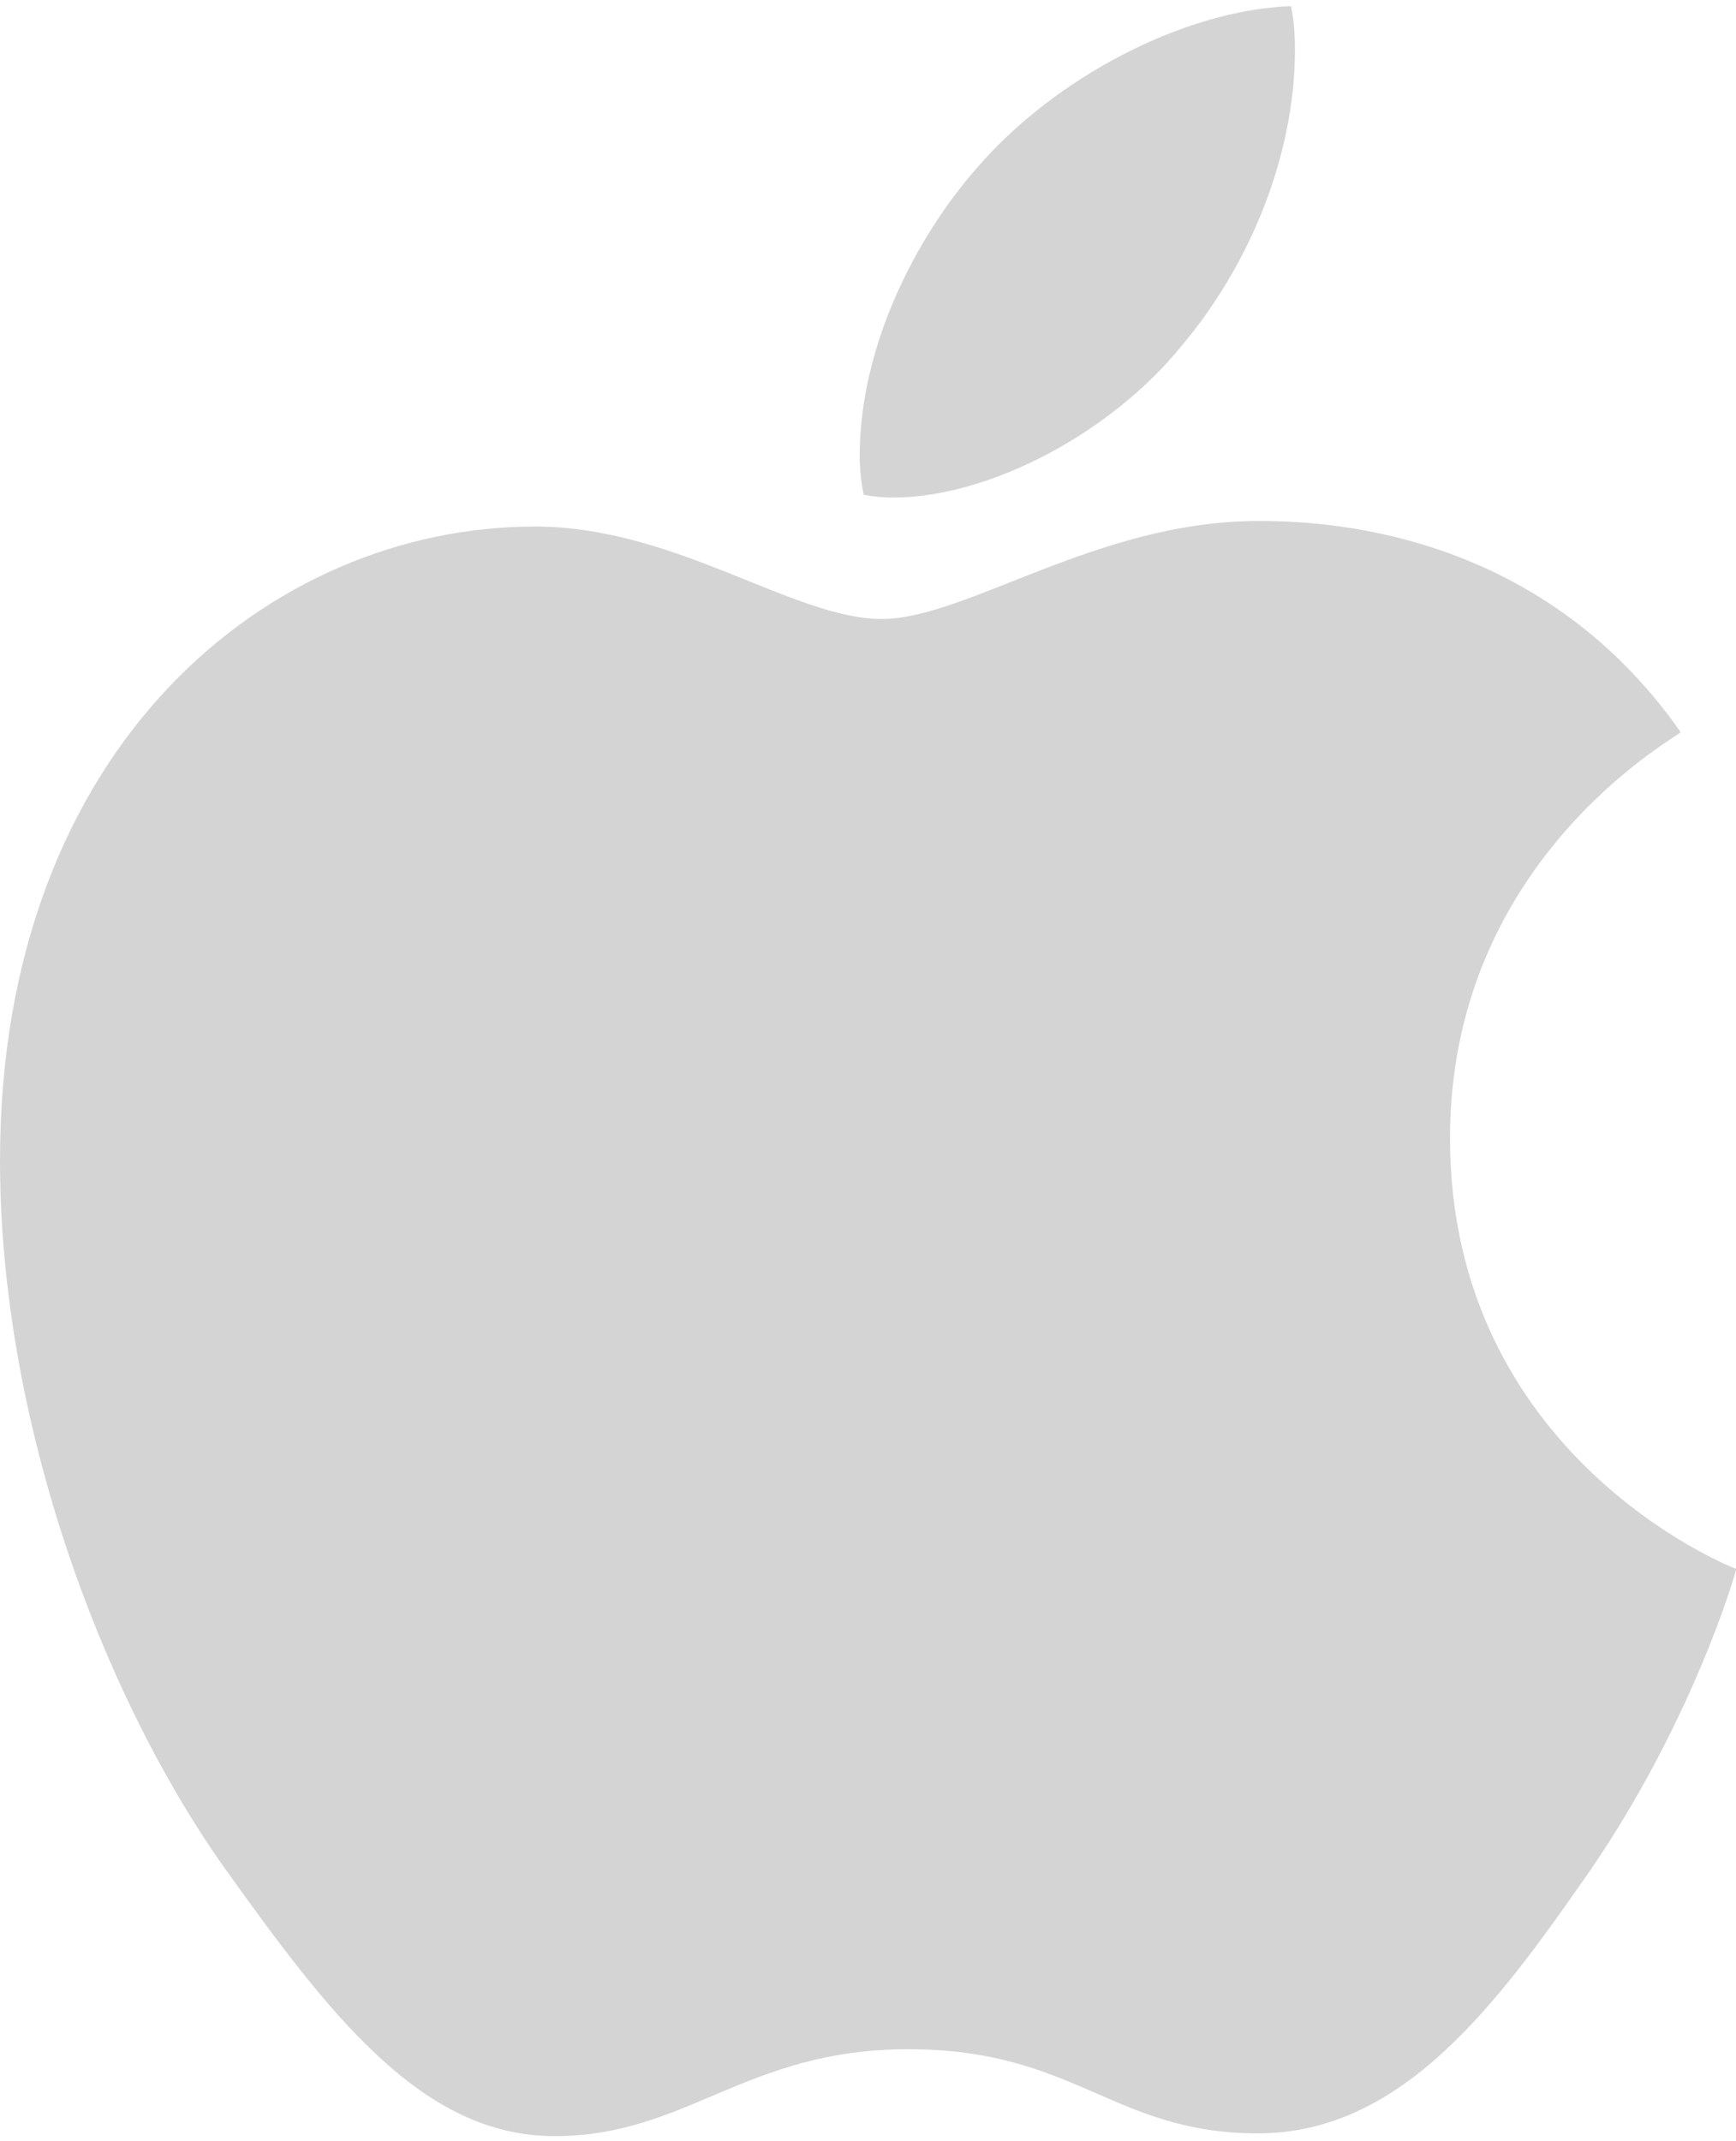 <svg width="163" height="201" viewBox="0 0 163 201" fill="none" xmlns="http://www.w3.org/2000/svg">
<g clip-path="url(#clip0_79_877)">
<path d="M157.814 68.755C156.652 69.655 136.147 81.195 136.147 106.855C136.147 136.535 162.239 147.035 163.02 147.295C162.9 147.935 158.875 161.675 149.263 175.675C140.693 187.995 131.742 200.295 118.125 200.295C104.508 200.295 101.004 192.395 85.285 192.395C69.966 192.395 64.519 200.555 52.064 200.555C39.609 200.555 30.918 189.155 20.926 175.155C9.351 158.715 0 133.175 0 108.935C0 70.055 25.311 49.435 50.222 49.435C63.458 49.435 74.491 58.115 82.802 58.115C90.711 58.115 103.046 48.915 118.105 48.915C123.812 48.915 144.317 49.435 157.814 68.755ZM110.956 32.455C117.184 25.075 121.589 14.835 121.589 4.595C121.589 3.175 121.469 1.735 121.209 0.575C111.076 0.955 99.022 7.315 91.753 15.735C86.046 22.215 80.719 32.455 80.719 42.835C80.719 44.395 80.979 45.955 81.1 46.455C81.74 46.575 82.782 46.715 83.823 46.715C92.914 46.715 104.348 40.635 110.956 32.455Z" fill="#D4D4D5"/>
</g>
<defs>
<clipPath id="clip0_79_877">
<rect width="163" height="200" fill="white" transform="translate(0 0.575)"/>
</clipPath>
</defs>
</svg>

